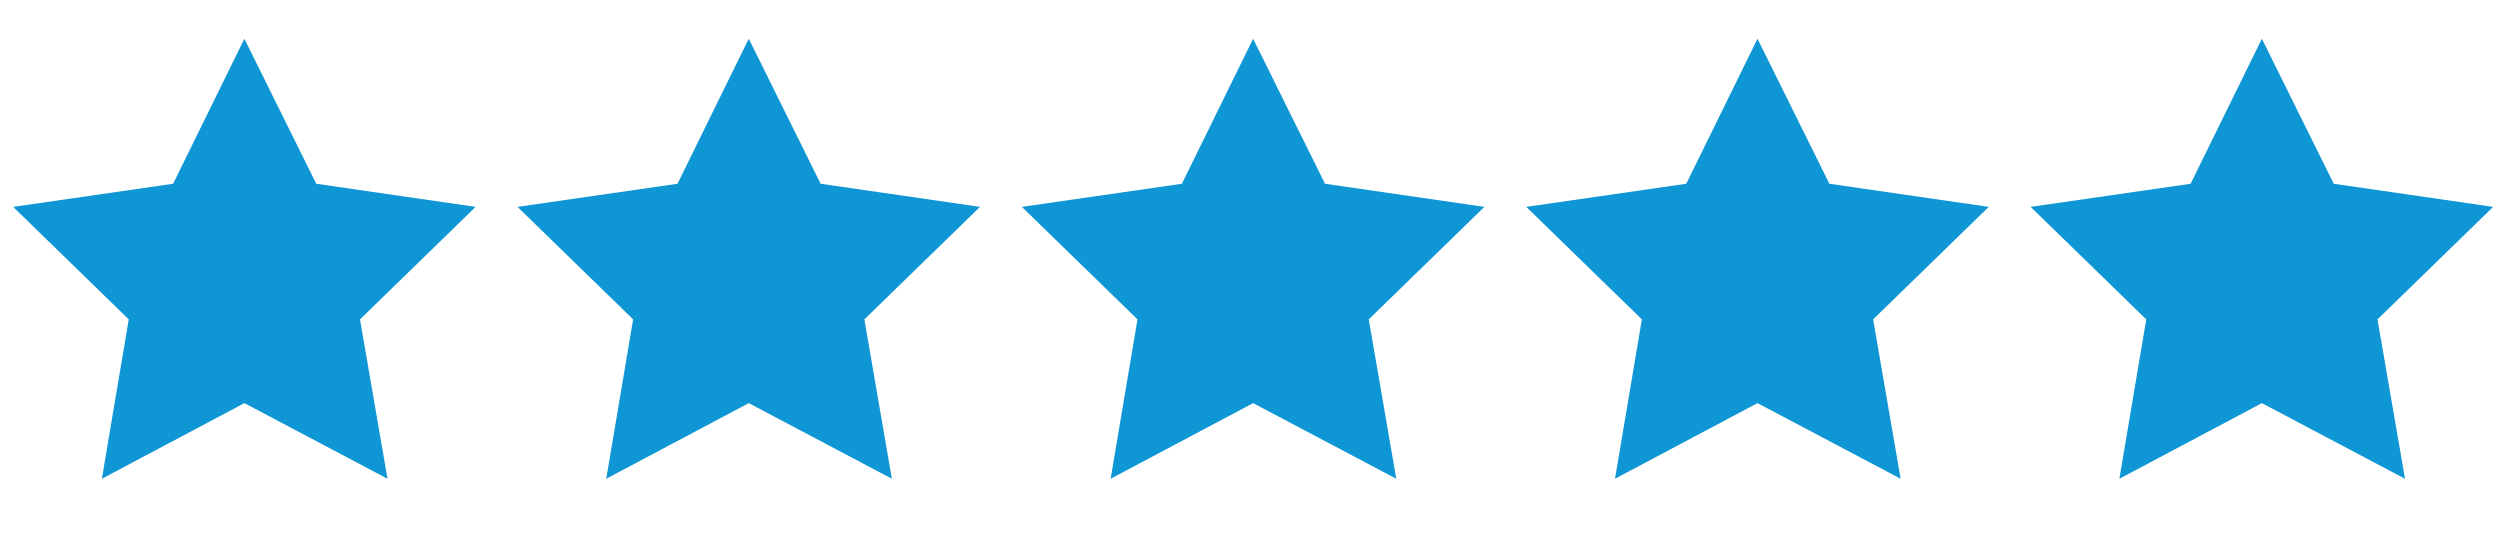 <?xml version="1.0" encoding="utf-8"?>
<!-- Generator: Adobe Illustrator 23.0.2, SVG Export Plug-In . SVG Version: 6.00 Build 0)  -->
<svg version="1.1" id="Layer_1" xmlns="http://www.w3.org/2000/svg" xmlns:xlink="http://www.w3.org/1999/xlink" x="0px" y="0px"
	 viewBox="0 0 400 85.6" style="enable-background:new 0 0 400 85.6;" xml:space="preserve">
<style type="text/css">
	.st0{fill:#0F96D4;}
</style>
<g>
	<polygon class="st0" points="39.1,6.2 50.6,29.4 76.1,33.1 57.6,51.1 62,76.6 39.1,64.5 16.3,76.6 20.6,51.1 2.1,33.1 27.7,29.4 	
		"/>
	<polygon class="st0" points="119.8,6.2 131.3,29.4 156.8,33.1 138.3,51.1 142.7,76.6 119.8,64.5 97,76.6 101.3,51.1 82.8,33.1 
		108.4,29.4 	"/>
	<polygon class="st0" points="200.5,6.2 212,29.4 237.5,33.1 219,51.1 223.4,76.6 200.5,64.5 177.7,76.6 182,51.1 163.5,33.1 
		189.1,29.4 	"/>
	<polygon class="st0" points="281.2,6.2 292.7,29.4 318.2,33.1 299.7,51.1 304.1,76.6 281.2,64.5 258.4,76.6 262.7,51.1 244.2,33.1 
		269.8,29.4 	"/>
	<polygon class="st0" points="361.9,6.2 373.4,29.4 398.9,33.1 380.4,51.1 384.8,76.6 361.9,64.5 339.1,76.6 343.4,51.1 324.9,33.1 
		350.5,29.4 	"/>
</g>
</svg>

